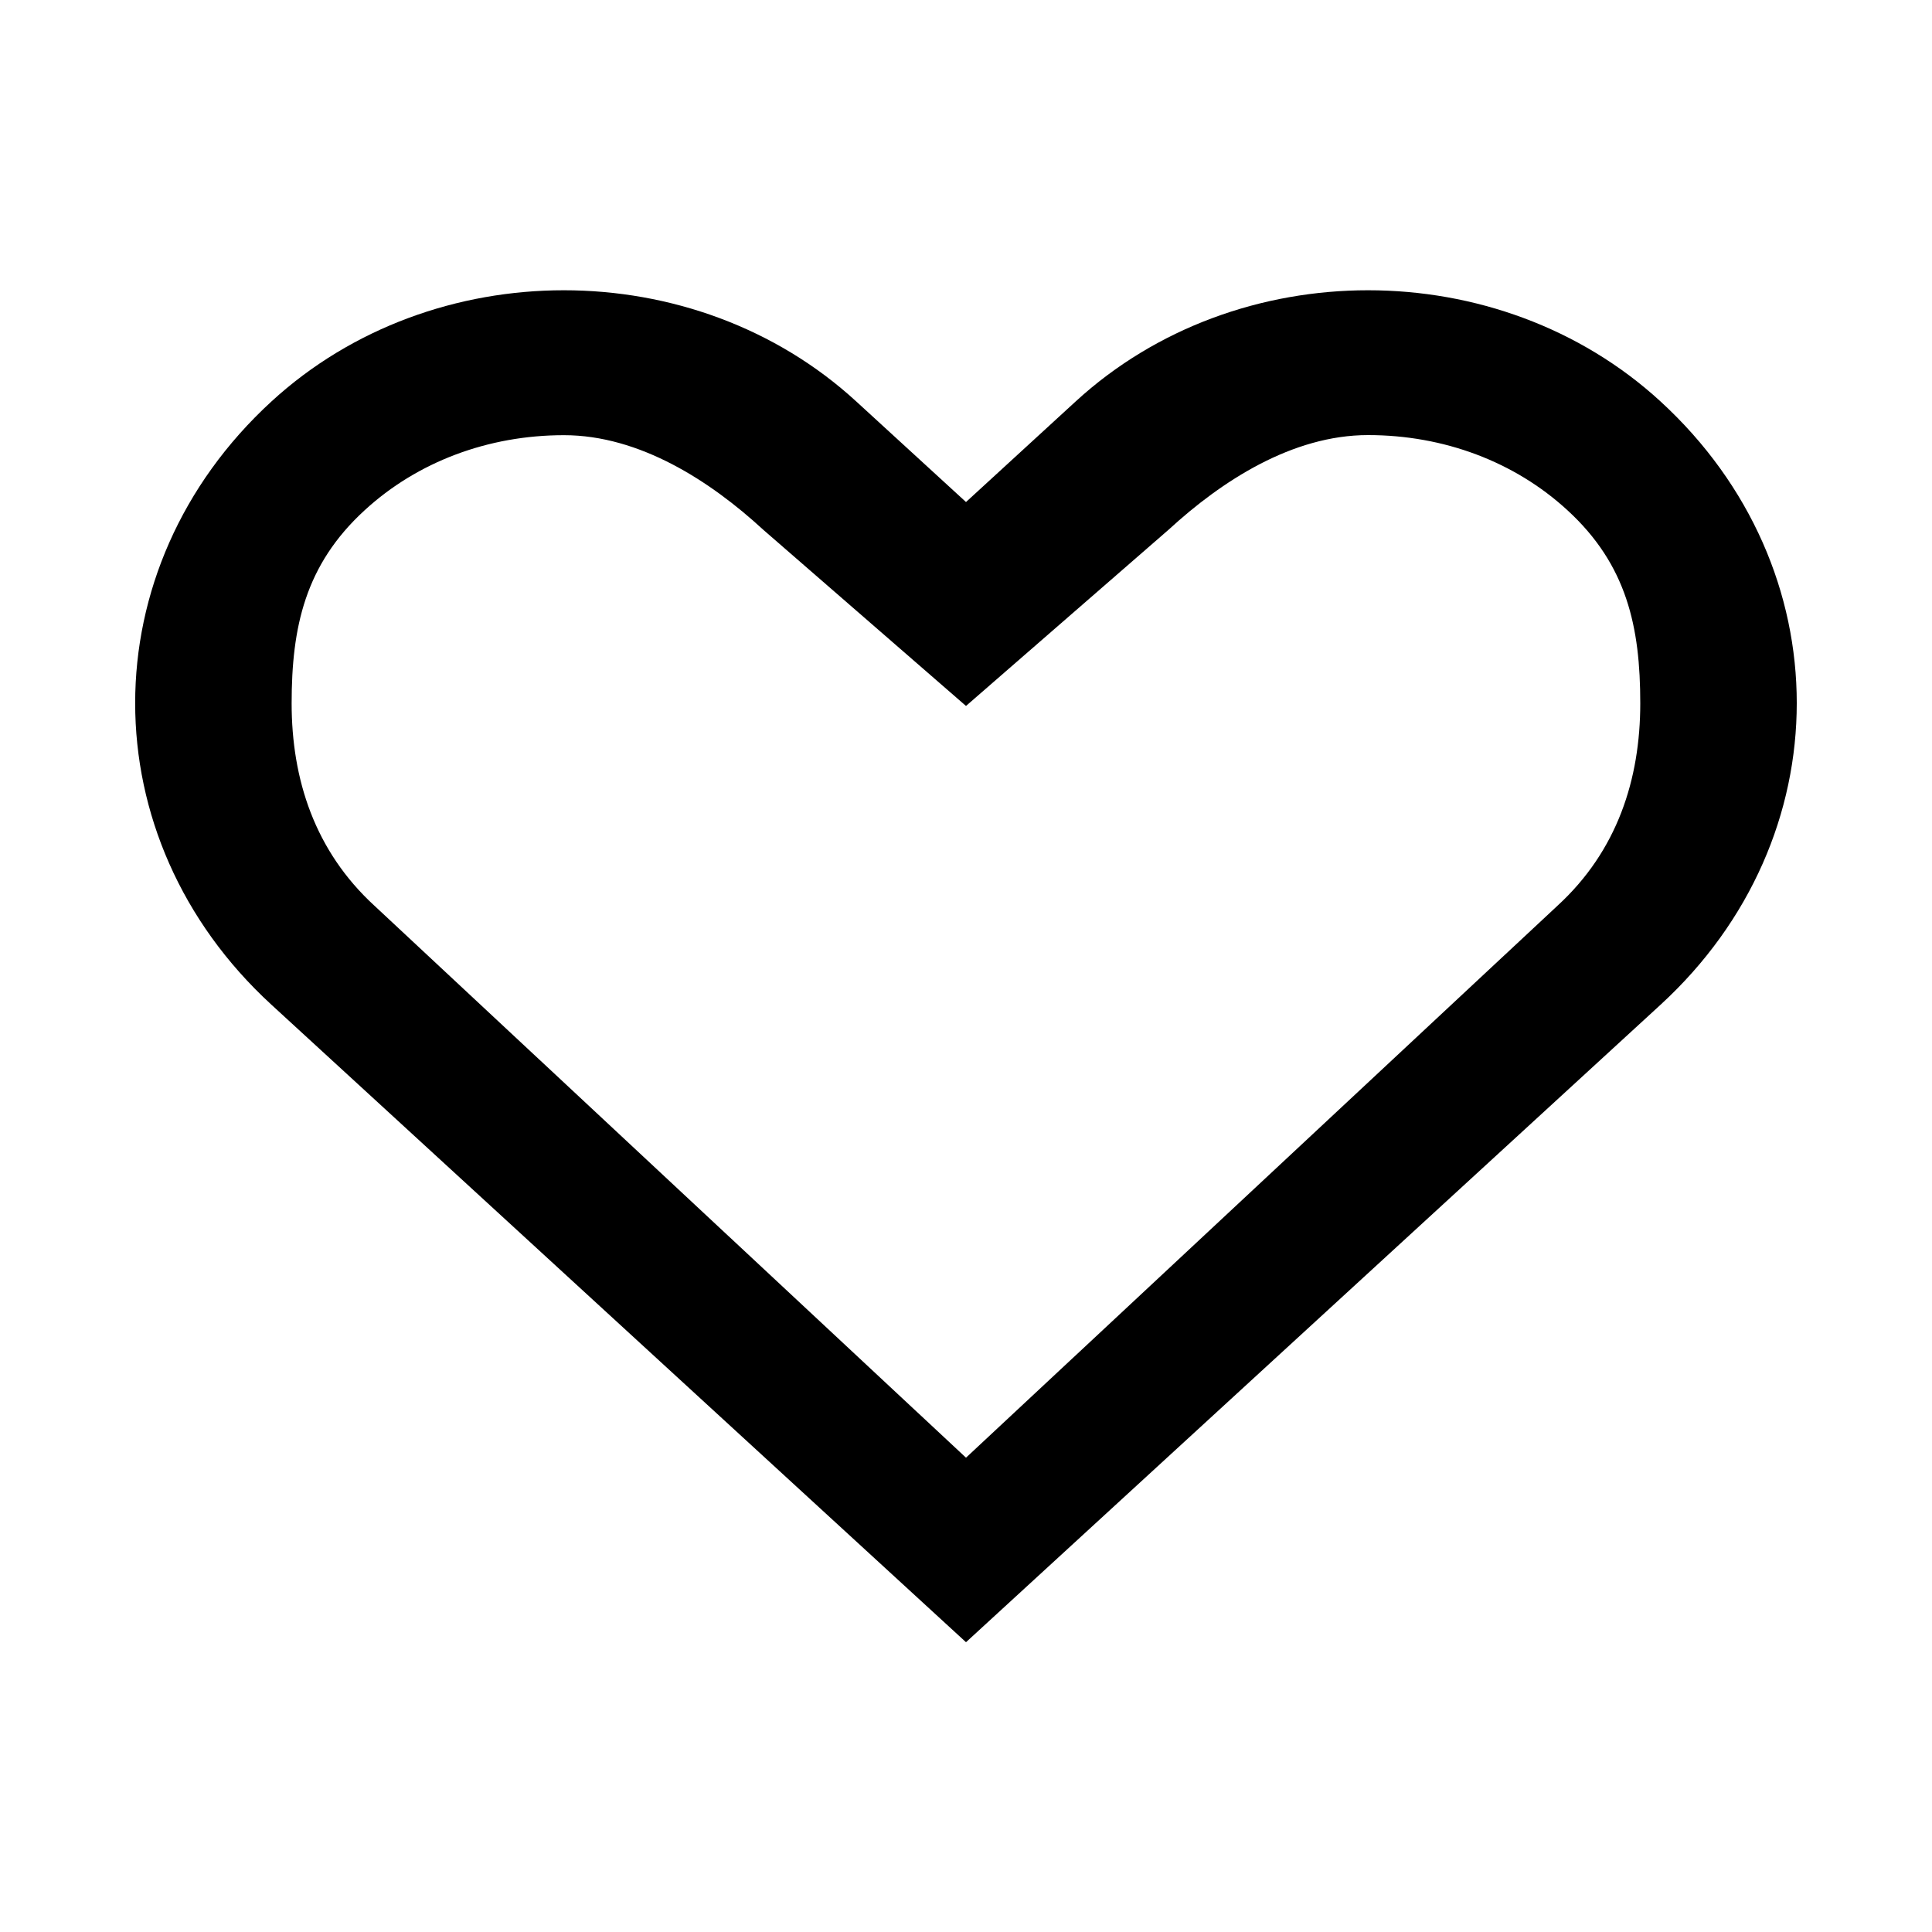 <?xml version="1.0" encoding="utf-8"?><!-- Uploaded to: SVG Repo, www.svgrepo.com, Generator: SVG Repo Mixer Tools -->
<svg fill="#000000" width="800px" height="800px" viewBox="0 0 20 20" xmlns="http://www.w3.org/2000/svg"><path d="M17.19 4.156c-1.672-1.535-4.383-1.535-6.055 0L10 5.197 8.864 4.156c-1.672-1.535-4.382-1.535-6.054 0-1.881 1.726-1.881 4.519 0 6.245L10 17l7.19-6.599c1.88-1.726 1.88-4.52 0-6.245zm-1.066 5.219L10 15.09 3.875 9.375c-.617-.567-.856-1.307-.856-2.094s.138-1.433.756-1.999c.545-.501 1.278-.777 2.063-.777.784 0 1.517.476 2.062.978L10 7.308l2.099-1.826c.546-.502 1.278-.978 2.063-.978s1.518.276 2.063.777c.618.566.755 1.212.755 1.999s-.238 1.528-.856 2.095z"/></svg>